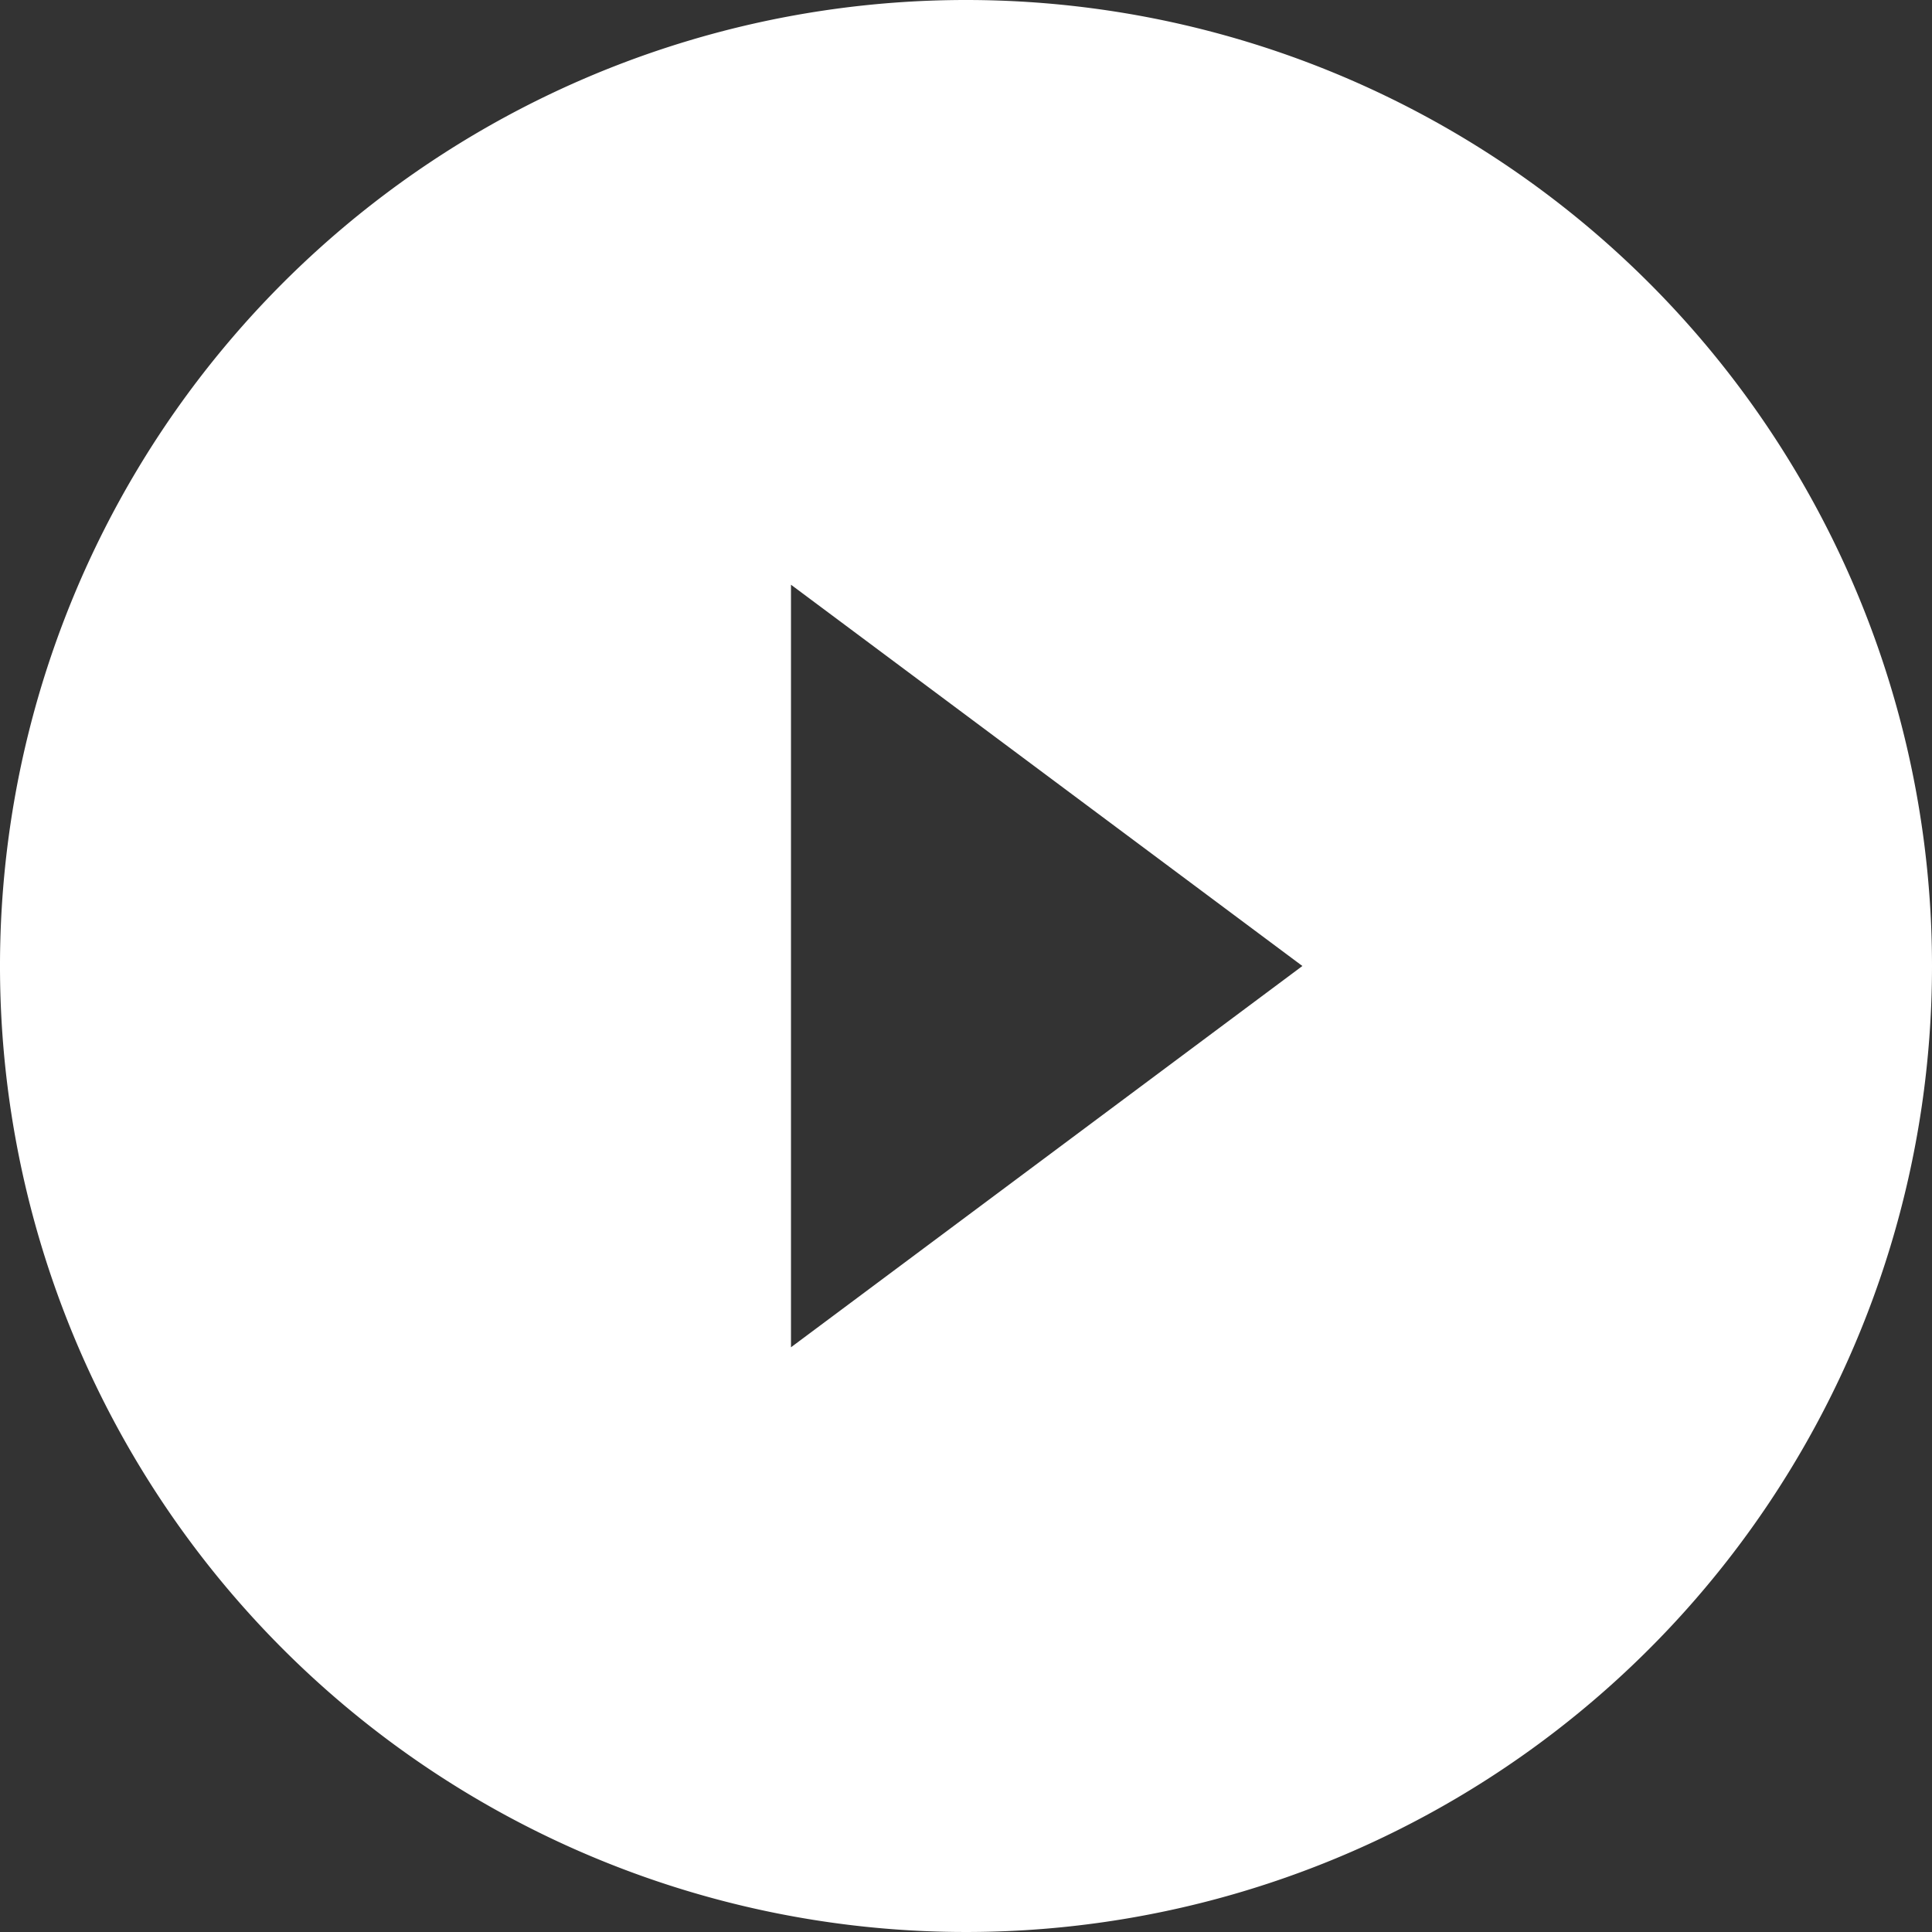 <svg id="Layer_1" data-name="Layer 1" xmlns="http://www.w3.org/2000/svg" viewBox="0 0 34 34"><rect x="0" y="0" width="34" height="34" fill="#333333" stroke="none"/><defs><style>.cls-1{fill:#fff;}</style></defs><title>1464071981_play-circle</title><path class="cls-1" d="M17.08,0a17,17,0,1,0,17,17A17,17,0,0,0,17.08,0ZM14,23.71V10.29L23,17Z" transform="translate(-0.08)"/></svg>